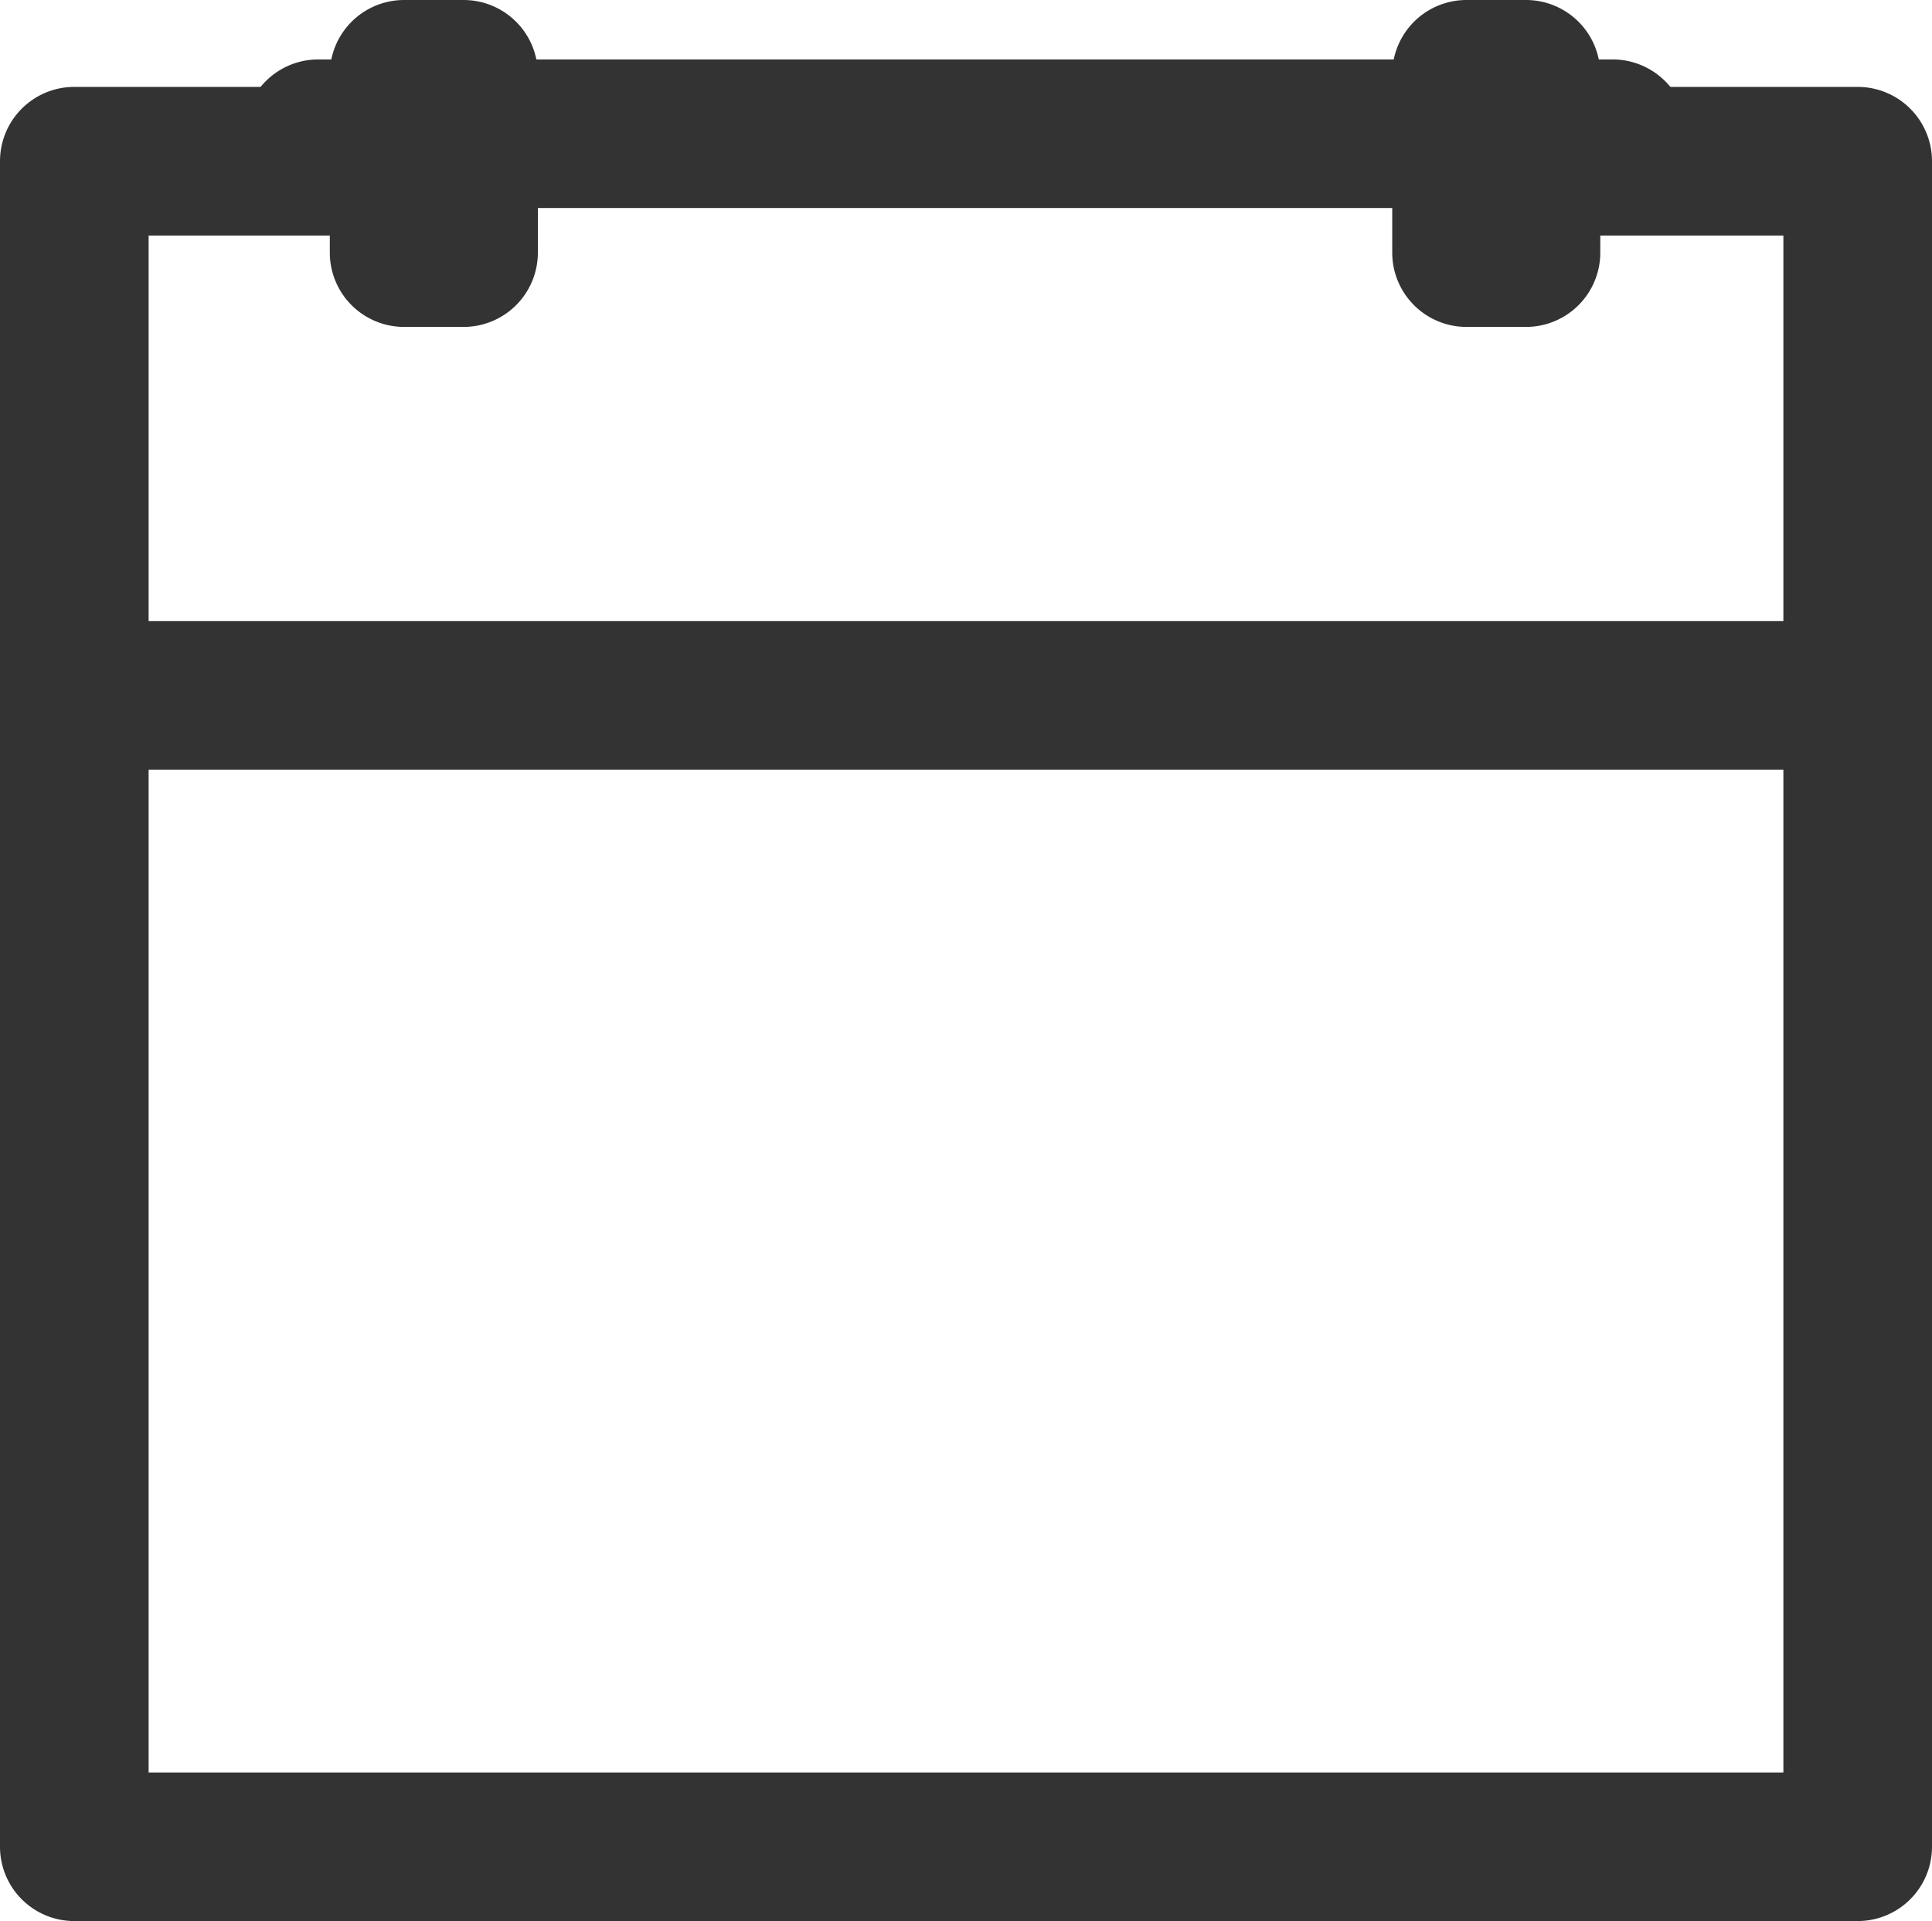 <svg xmlns="http://www.w3.org/2000/svg" width="32.5" height="32.318" viewBox="0 0 32.5 32.318"><g transform="translate(1.143 1.039)"><path d="M31,32.607H1a1.25,1.25,0,0,1-1.25-1.25V3A1.25,1.25,0,0,1,1,1.75H6.455a1.25,1.25,0,0,1,0,2.5H2.25V30.107h27.5V4.25h-4.2a1.25,1.25,0,1,1,0-2.5H31A1.25,1.25,0,0,1,32.25,3V31.357A1.25,1.25,0,0,1,31,32.607Z" transform="translate(-0.893 -1.327)" fill="#333"/><path d="M21.774,1.25H0A1.25,1.25,0,0,1-1.25,0,1.25,1.25,0,0,1,0-1.25H21.774A1.25,1.25,0,0,1,23.024,0,1.25,1.25,0,0,1,21.774,1.25Z" transform="translate(4.211 1.211)" fill="#333"/><path d="M0-1.25H1A1.25,1.25,0,0,1,2.25,0V3A1.25,1.25,0,0,1,1,4.25H0A1.25,1.25,0,0,1-1.25,3V0A1.25,1.25,0,0,1,0-1.25Z" transform="translate(5.655 0.211)" fill="#333"/><path d="M0-1.25H1A1.25,1.25,0,0,1,2.25,0V3A1.25,1.25,0,0,1,1,4.25H0A1.25,1.25,0,0,1-1.25,3V0A1.25,1.25,0,0,1,0-1.25Z" transform="translate(23.527 0.211)" fill="#333"/><path d="M29.774,1.25H0A1.25,1.25,0,0,1-1.25,0,1.25,1.25,0,0,1,0-1.25H29.774A1.25,1.25,0,0,1,31.024,0,1.25,1.25,0,0,1,29.774,1.25Z" transform="translate(0.211 10.66)" fill="#333"/></g></svg>
